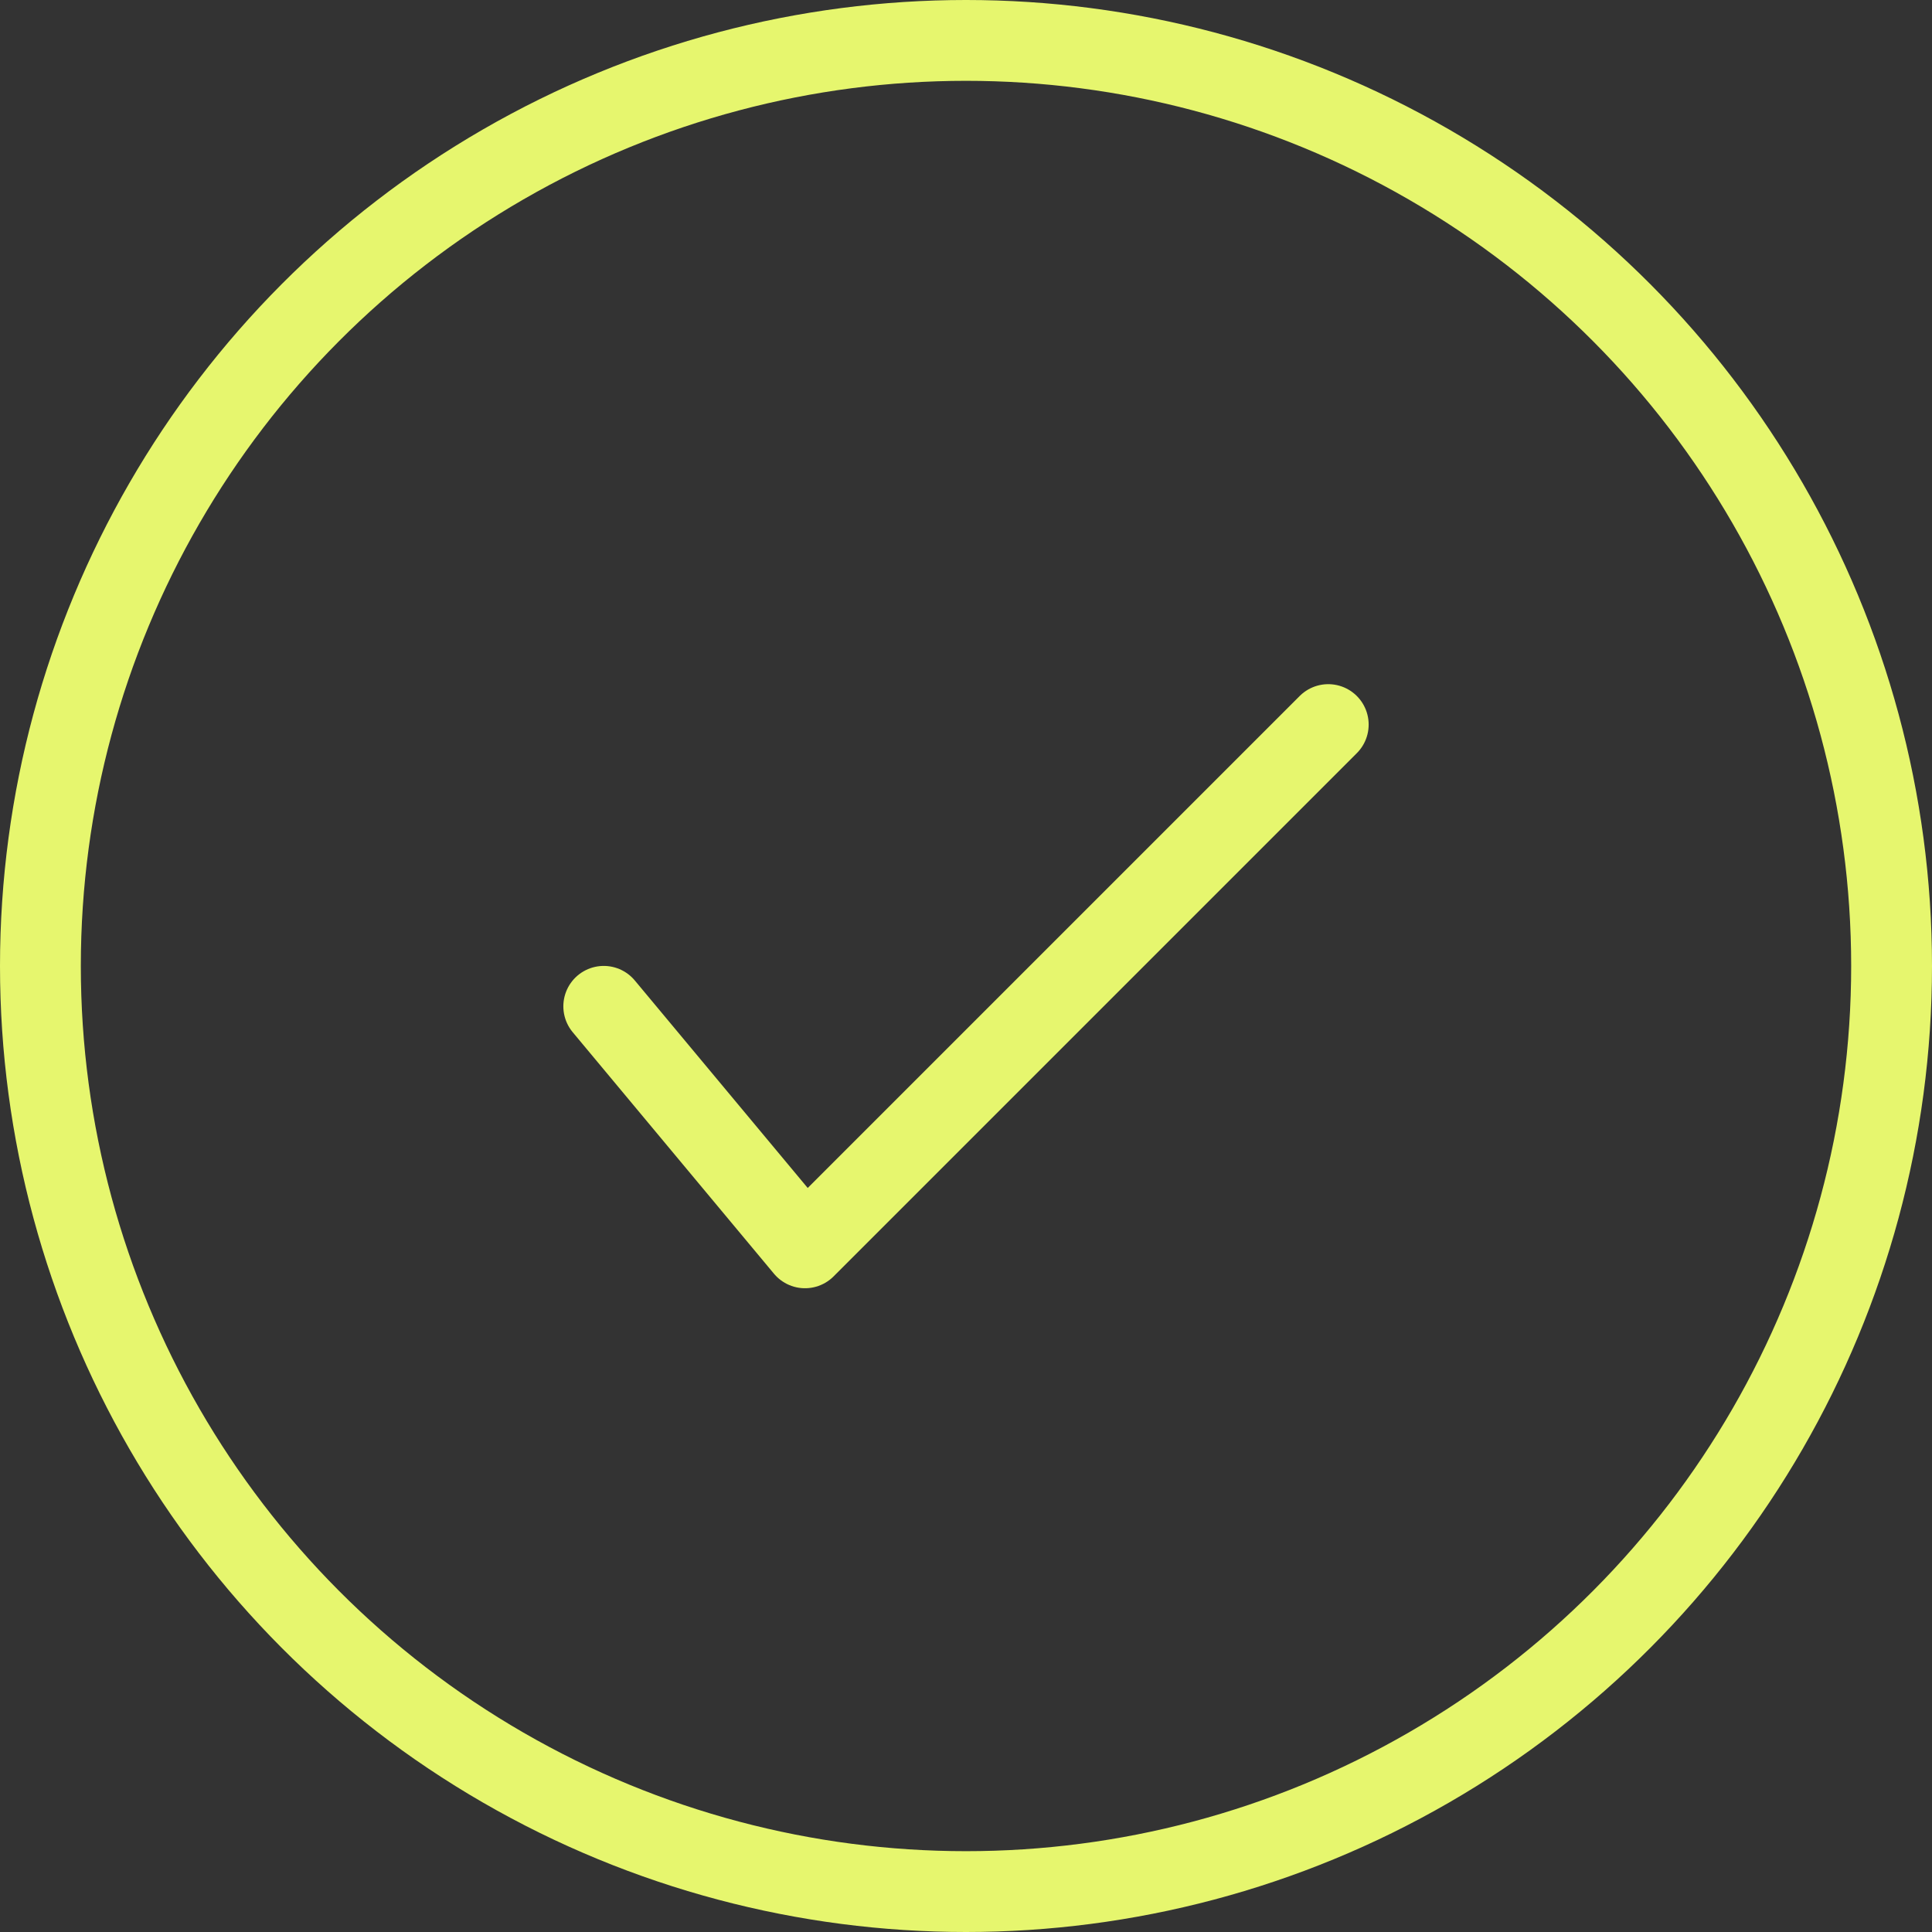 <svg xmlns="http://www.w3.org/2000/svg" fill="none" viewBox="0 0 24 24" height="24" width="24">
<rect x="0" y="0" width="24" height="24" fill="#333333" stroke="none"/>
<circle stroke-width="1.004" stroke="#E6F66E" r="11.498" cy="12" cx="12"></circle>
<path stroke-linejoin="round" stroke-linecap="round" stroke-width="1.004" stroke="#E6F66E" d="M7.5 12.501L10 15.501L16.5 9.001"></path>
</svg>
